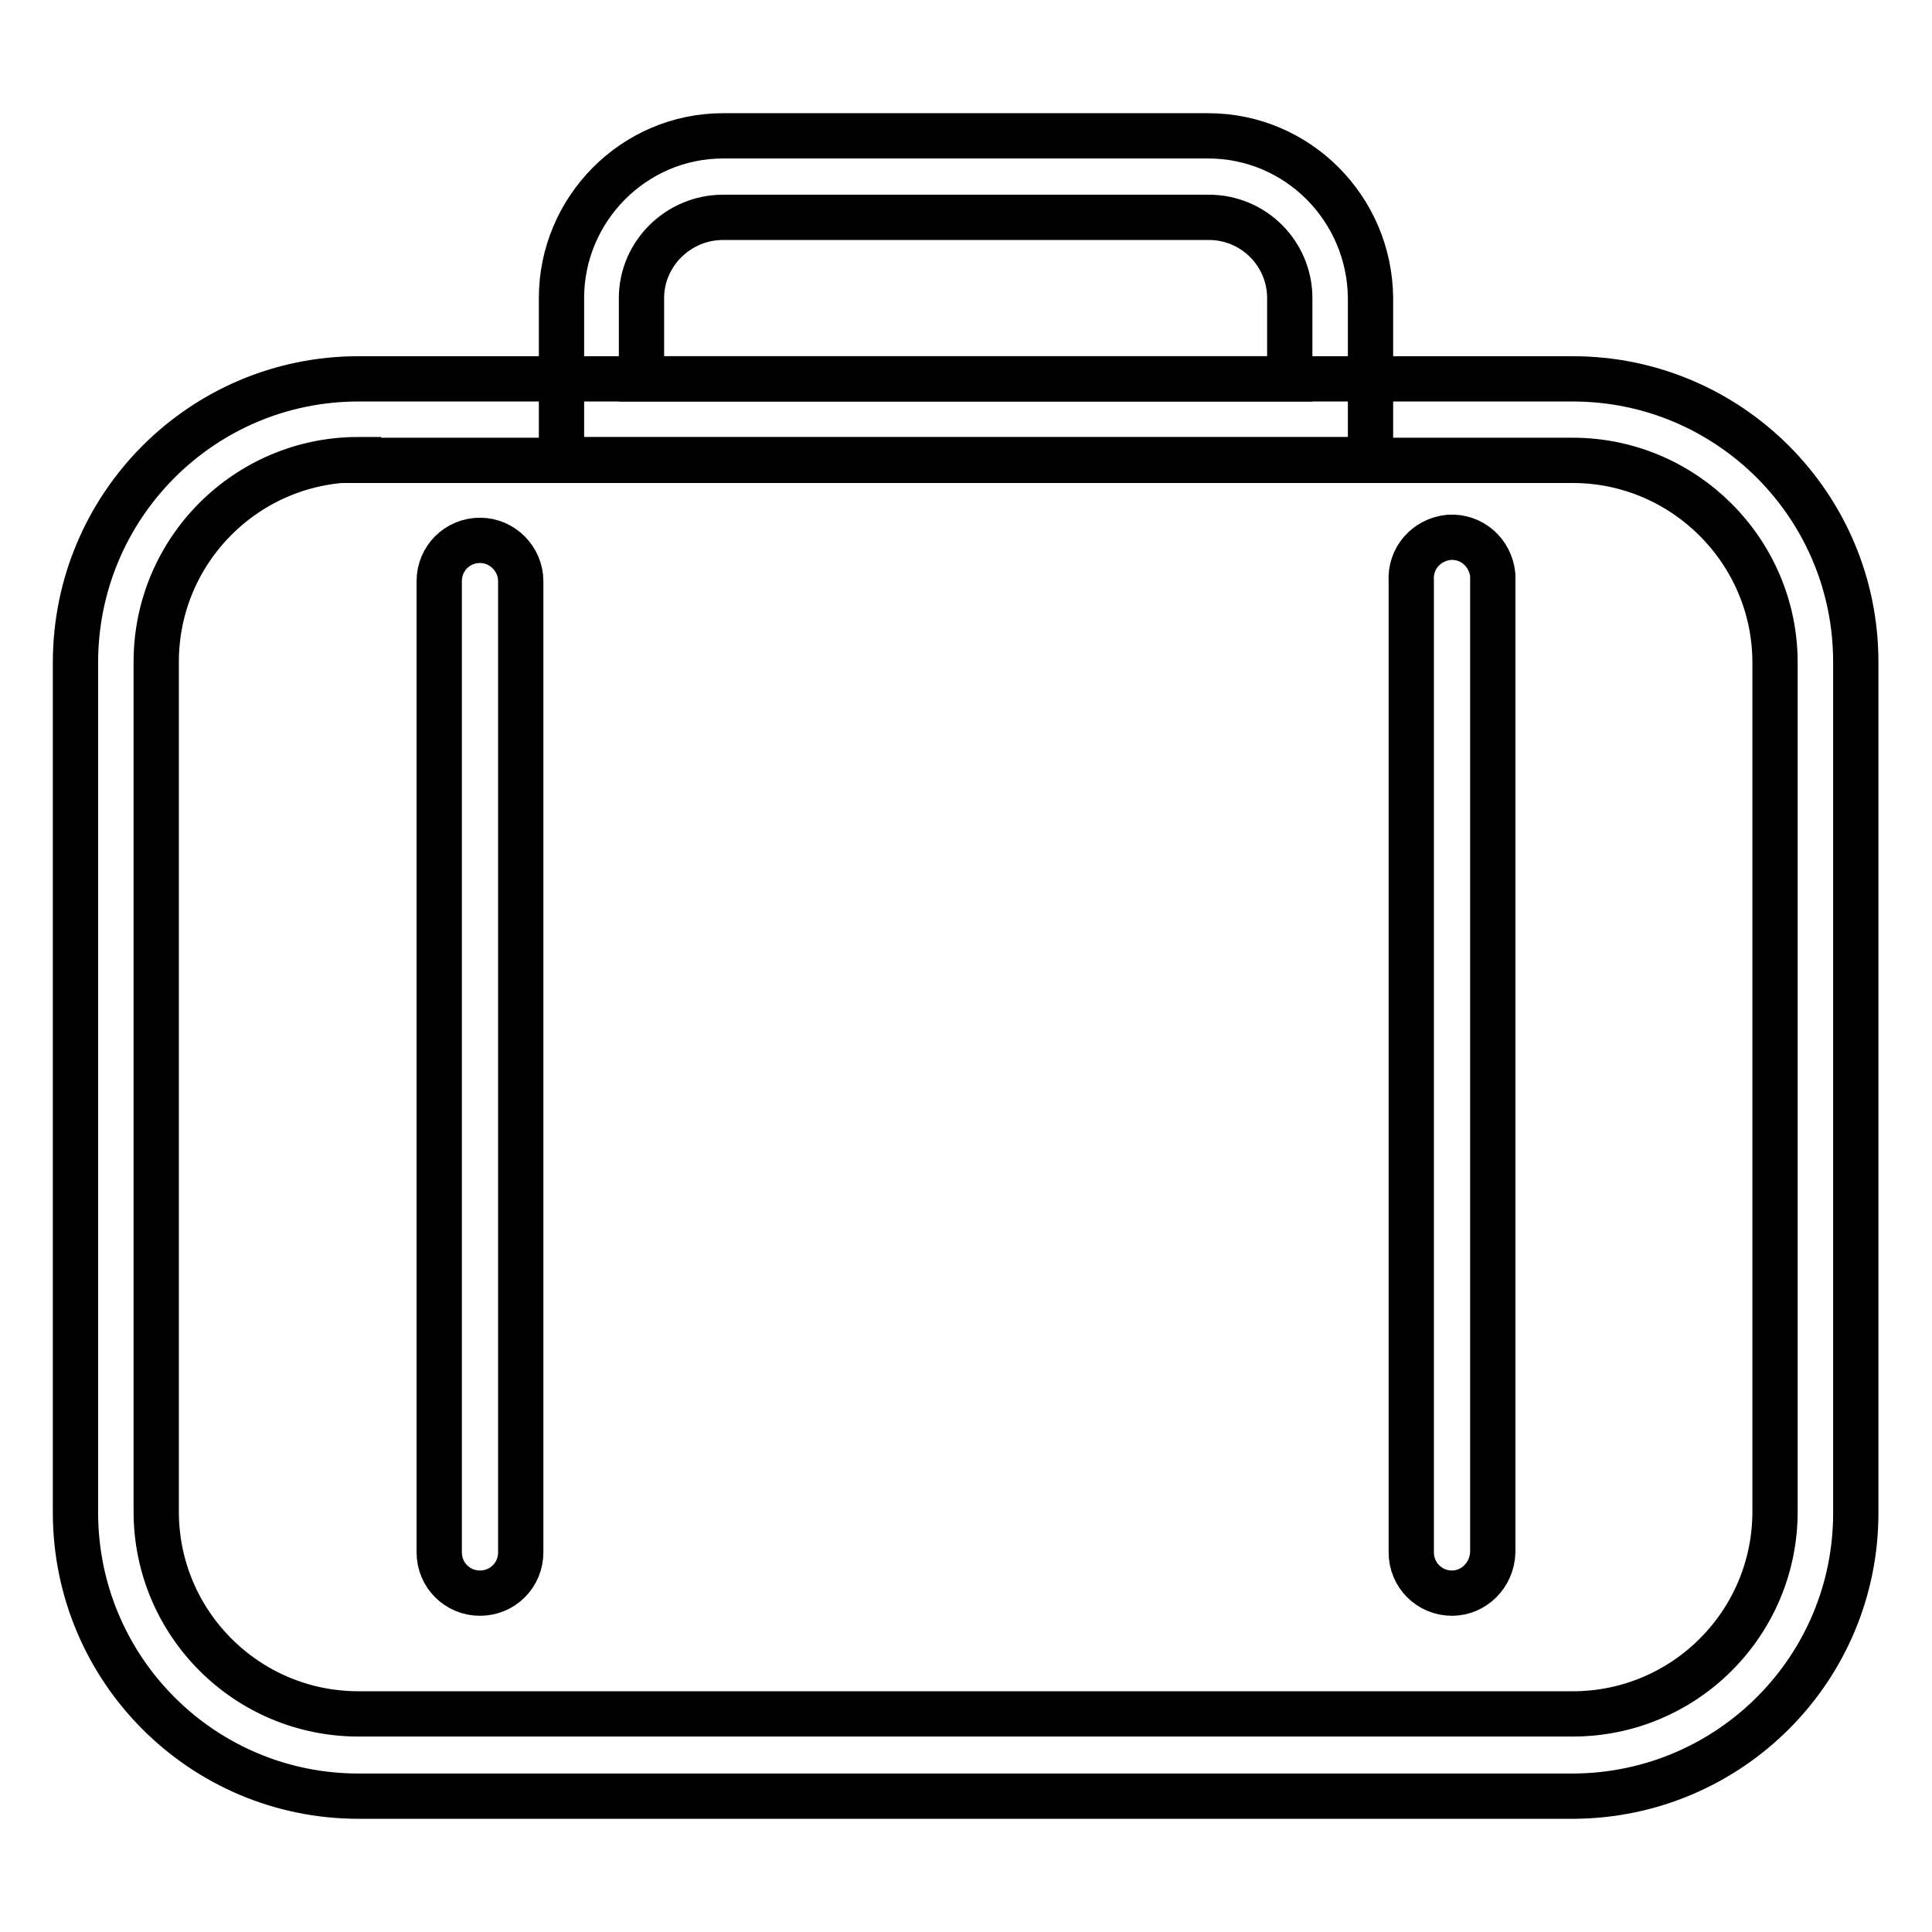 <?xml version="1.0" encoding="utf-8"?>
<!-- Svg Vector Icons : http://www.onlinewebfonts.com/icon -->
<!DOCTYPE svg PUBLIC "-//W3C//DTD SVG 1.1//EN" "http://www.w3.org/Graphics/SVG/1.1/DTD/svg11.dtd">
<svg version="1.1" xmlns="http://www.w3.org/2000/svg" xmlns:xlink="http://www.w3.org/1999/xlink" x="0px" y="0px" viewBox="0 0 256 256" enable-background="new 0 0 256 256" xml:space="preserve">
<g> <path stroke-width="6" fill-opacity="0" stroke="#000000"  d="M208.5,238H47.5c-20.7,0-37.5-16.8-37.5-37.6V87.8C10,67,26.8,50.2,47.5,50.2h160.9 c20.7,0,37.5,16.8,37.5,37.5v112.6C246,221.1,229.2,237.9,208.5,238L208.5,238z M47.5,60.9c-14.8,0-26.8,12-26.8,26.8v112.6 c0,14.8,12,26.8,26.8,26.8h160.9c14.8,0,26.8-12,26.8-26.8V87.8c0-14.8-12.1-26.8-26.8-26.8H47.5z"/> <path stroke-width="6" fill-opacity="0" stroke="#000000"  d="M181.6,60.9H74.4V39.5C74.4,27.7,84,18,95.8,18h64.3c11.8,0,21.4,9.6,21.5,21.5V60.9L181.6,60.9z  M85.1,50.2h85.8V39.5c0-5.9-4.8-10.7-10.7-10.7H95.8c-5.9,0-10.8,4.8-10.8,10.7V50.2z M63.6,211.1c-3,0-5.4-2.4-5.4-5.4 c0,0,0,0,0,0V77c0-3,2.4-5.4,5.4-5.4S69,74.1,69,77v128.7C69,208.7,66.6,211.1,63.6,211.1z M192.4,211.1c-3,0-5.4-2.4-5.4-5.4V77 c-0.2-3,2-5.5,5-5.8c3-0.2,5.5,2,5.8,5c0,0.3,0,0.5,0,0.8v128.7C197.7,208.7,195.3,211.1,192.4,211.1z"/></g>
</svg>